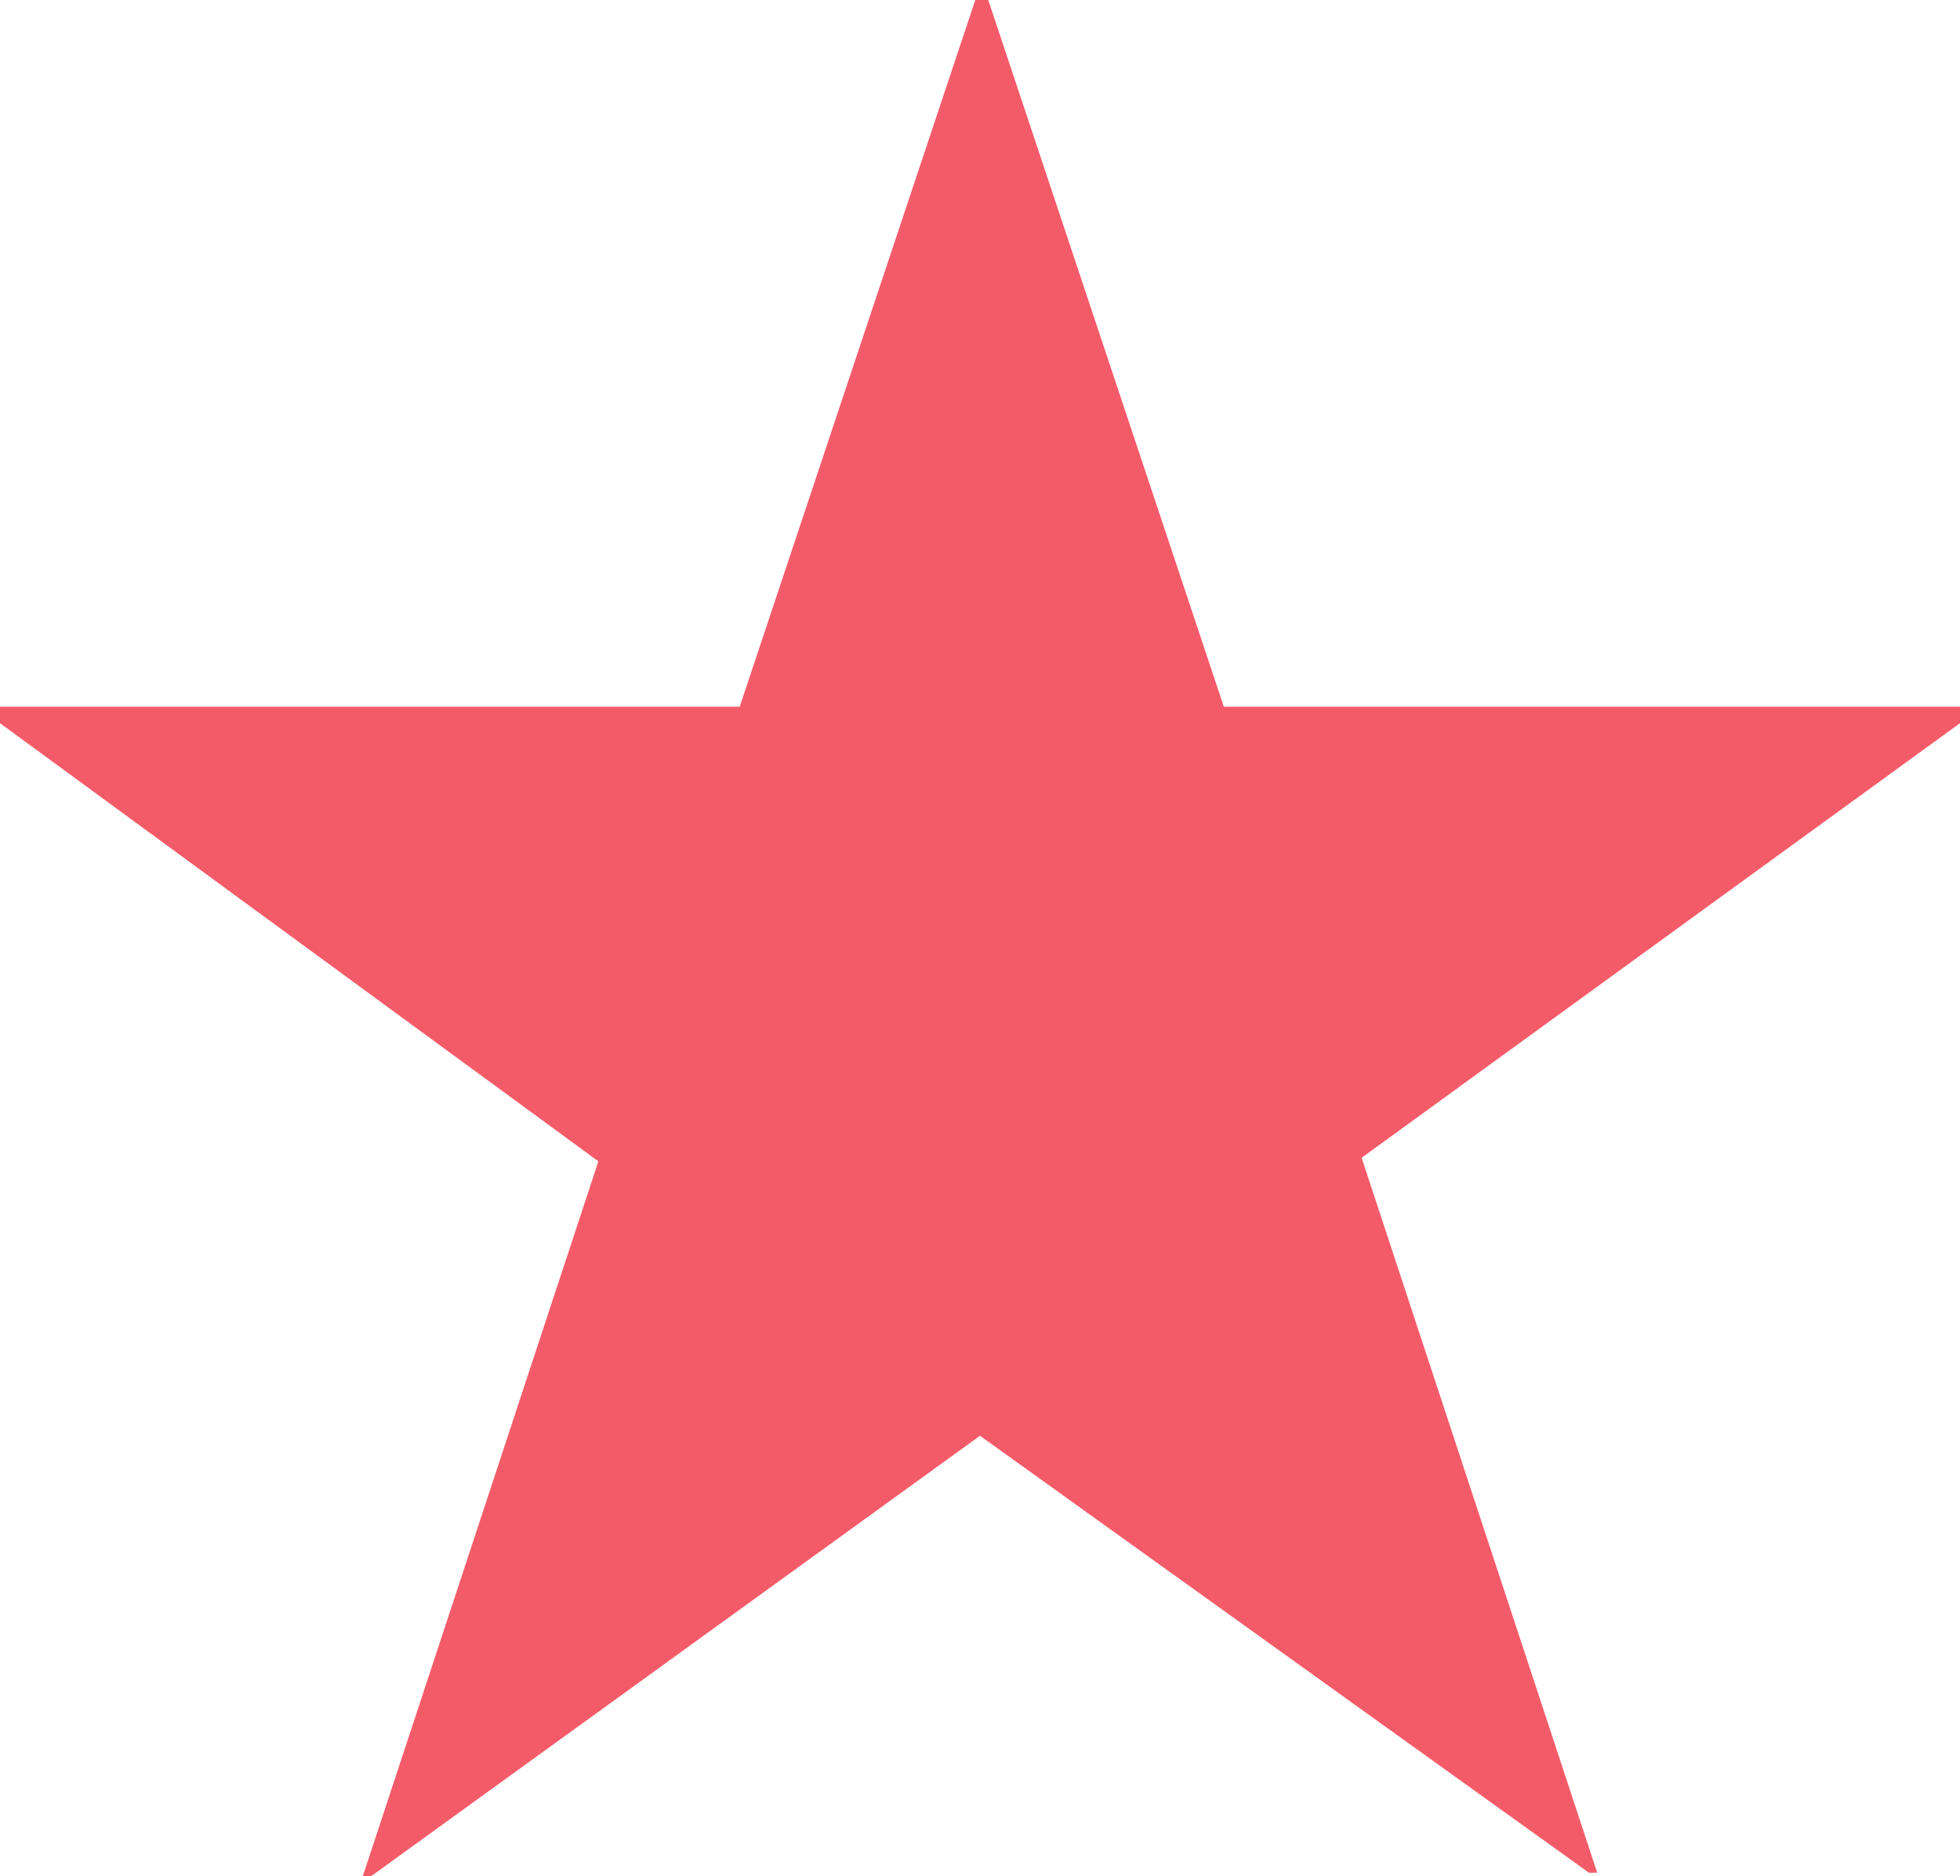 <svg xmlns="http://www.w3.org/2000/svg" viewBox="0 0 16.64 15.93"><path d="M16.64 6.14l-5.08 3.69 2 6.07h-.07l-5.17-3.71-5.17 3.74h-.07l2-6.07L0 6.14V6h6.28l2-6h.11l2 6h6.29z" fill="#f45b69" data-name="レイヤー 2"/></svg>